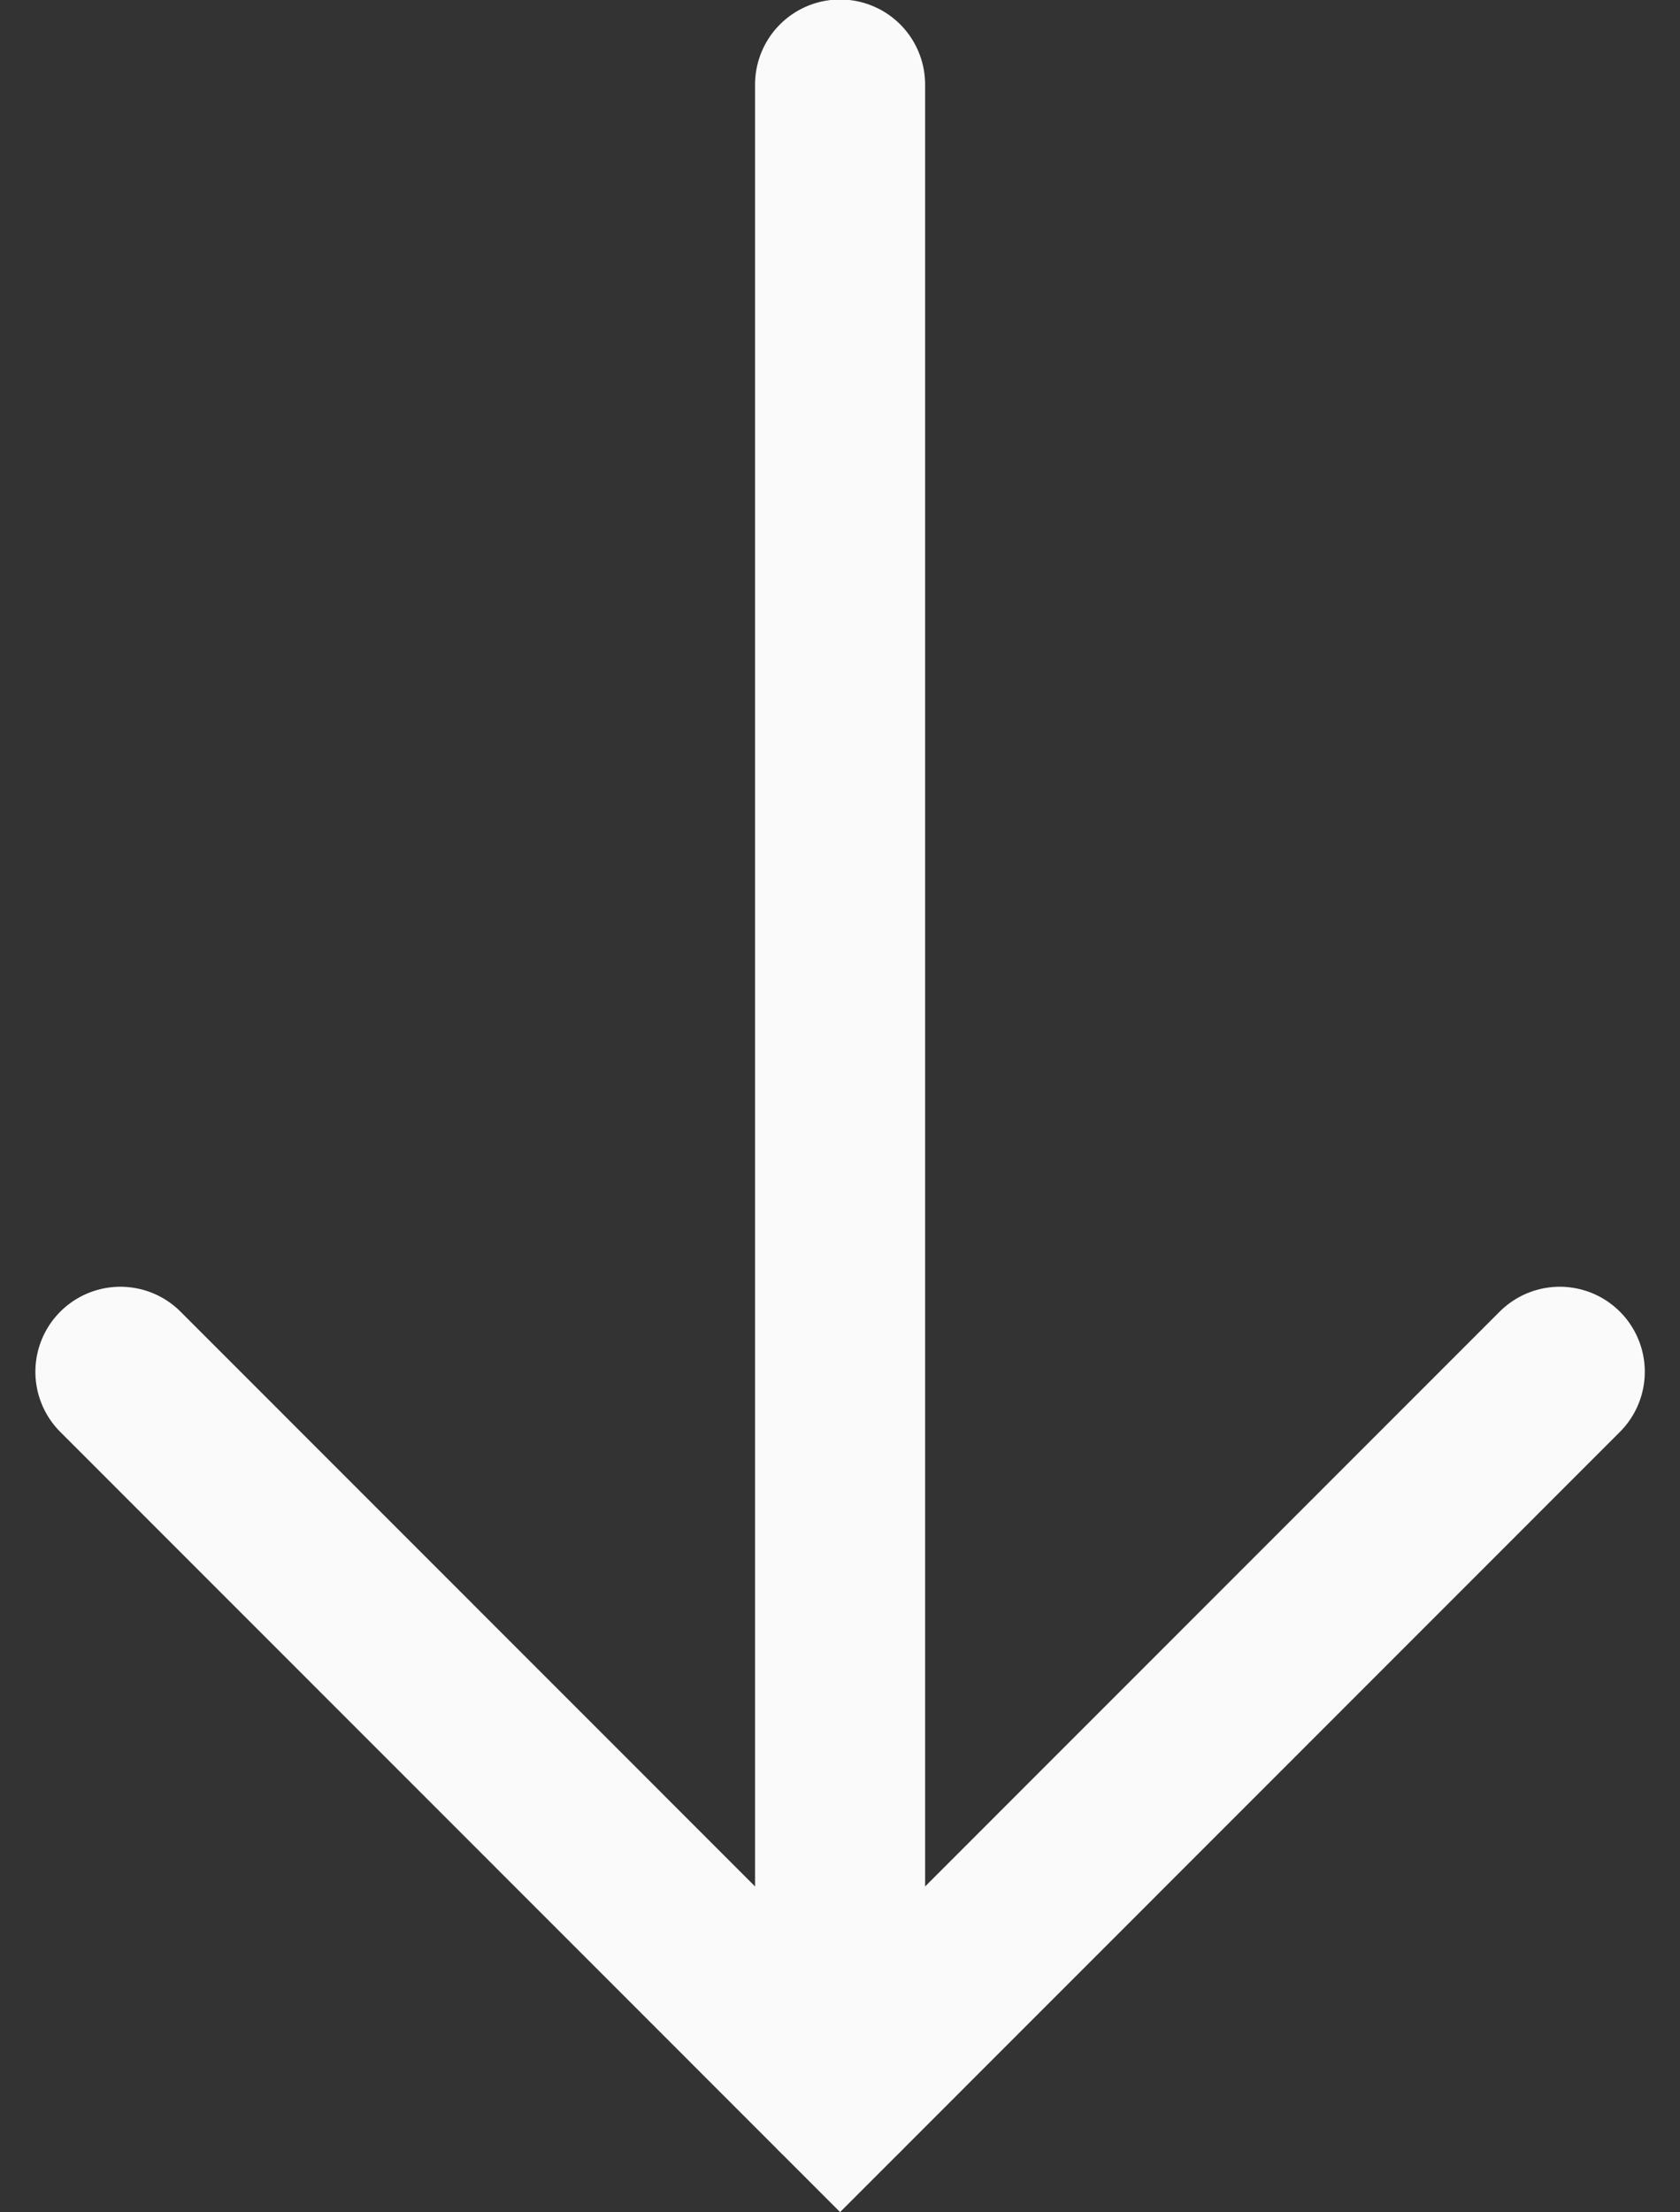 <svg xmlns="http://www.w3.org/2000/svg" width="9.879" height="13.005" viewBox="0 0 9.879 13.005">
  <rect x="0" y="0" width="9.879" height="13.005" fill="#333333" stroke="none"/>
  <defs>
    <style>
      .cls-1 {
        fill: none;
        stroke: #fafafa;
        stroke-linecap: round;
      }
    </style>
  </defs>
  <g id="Group_29191" data-name="Group 29191" transform="translate(-18290.066 3582.191) rotate(90)">
    <path id="Path_203" data-name="Path 203" class="cls-1" d="M-3574.126-18299.238l4.233,4.232-4.233,4.232"/>
    <path id="Path_204" data-name="Path 204" class="cls-1" d="M-3569.894-18295.006h-11.8"/>
  </g>
</svg>
